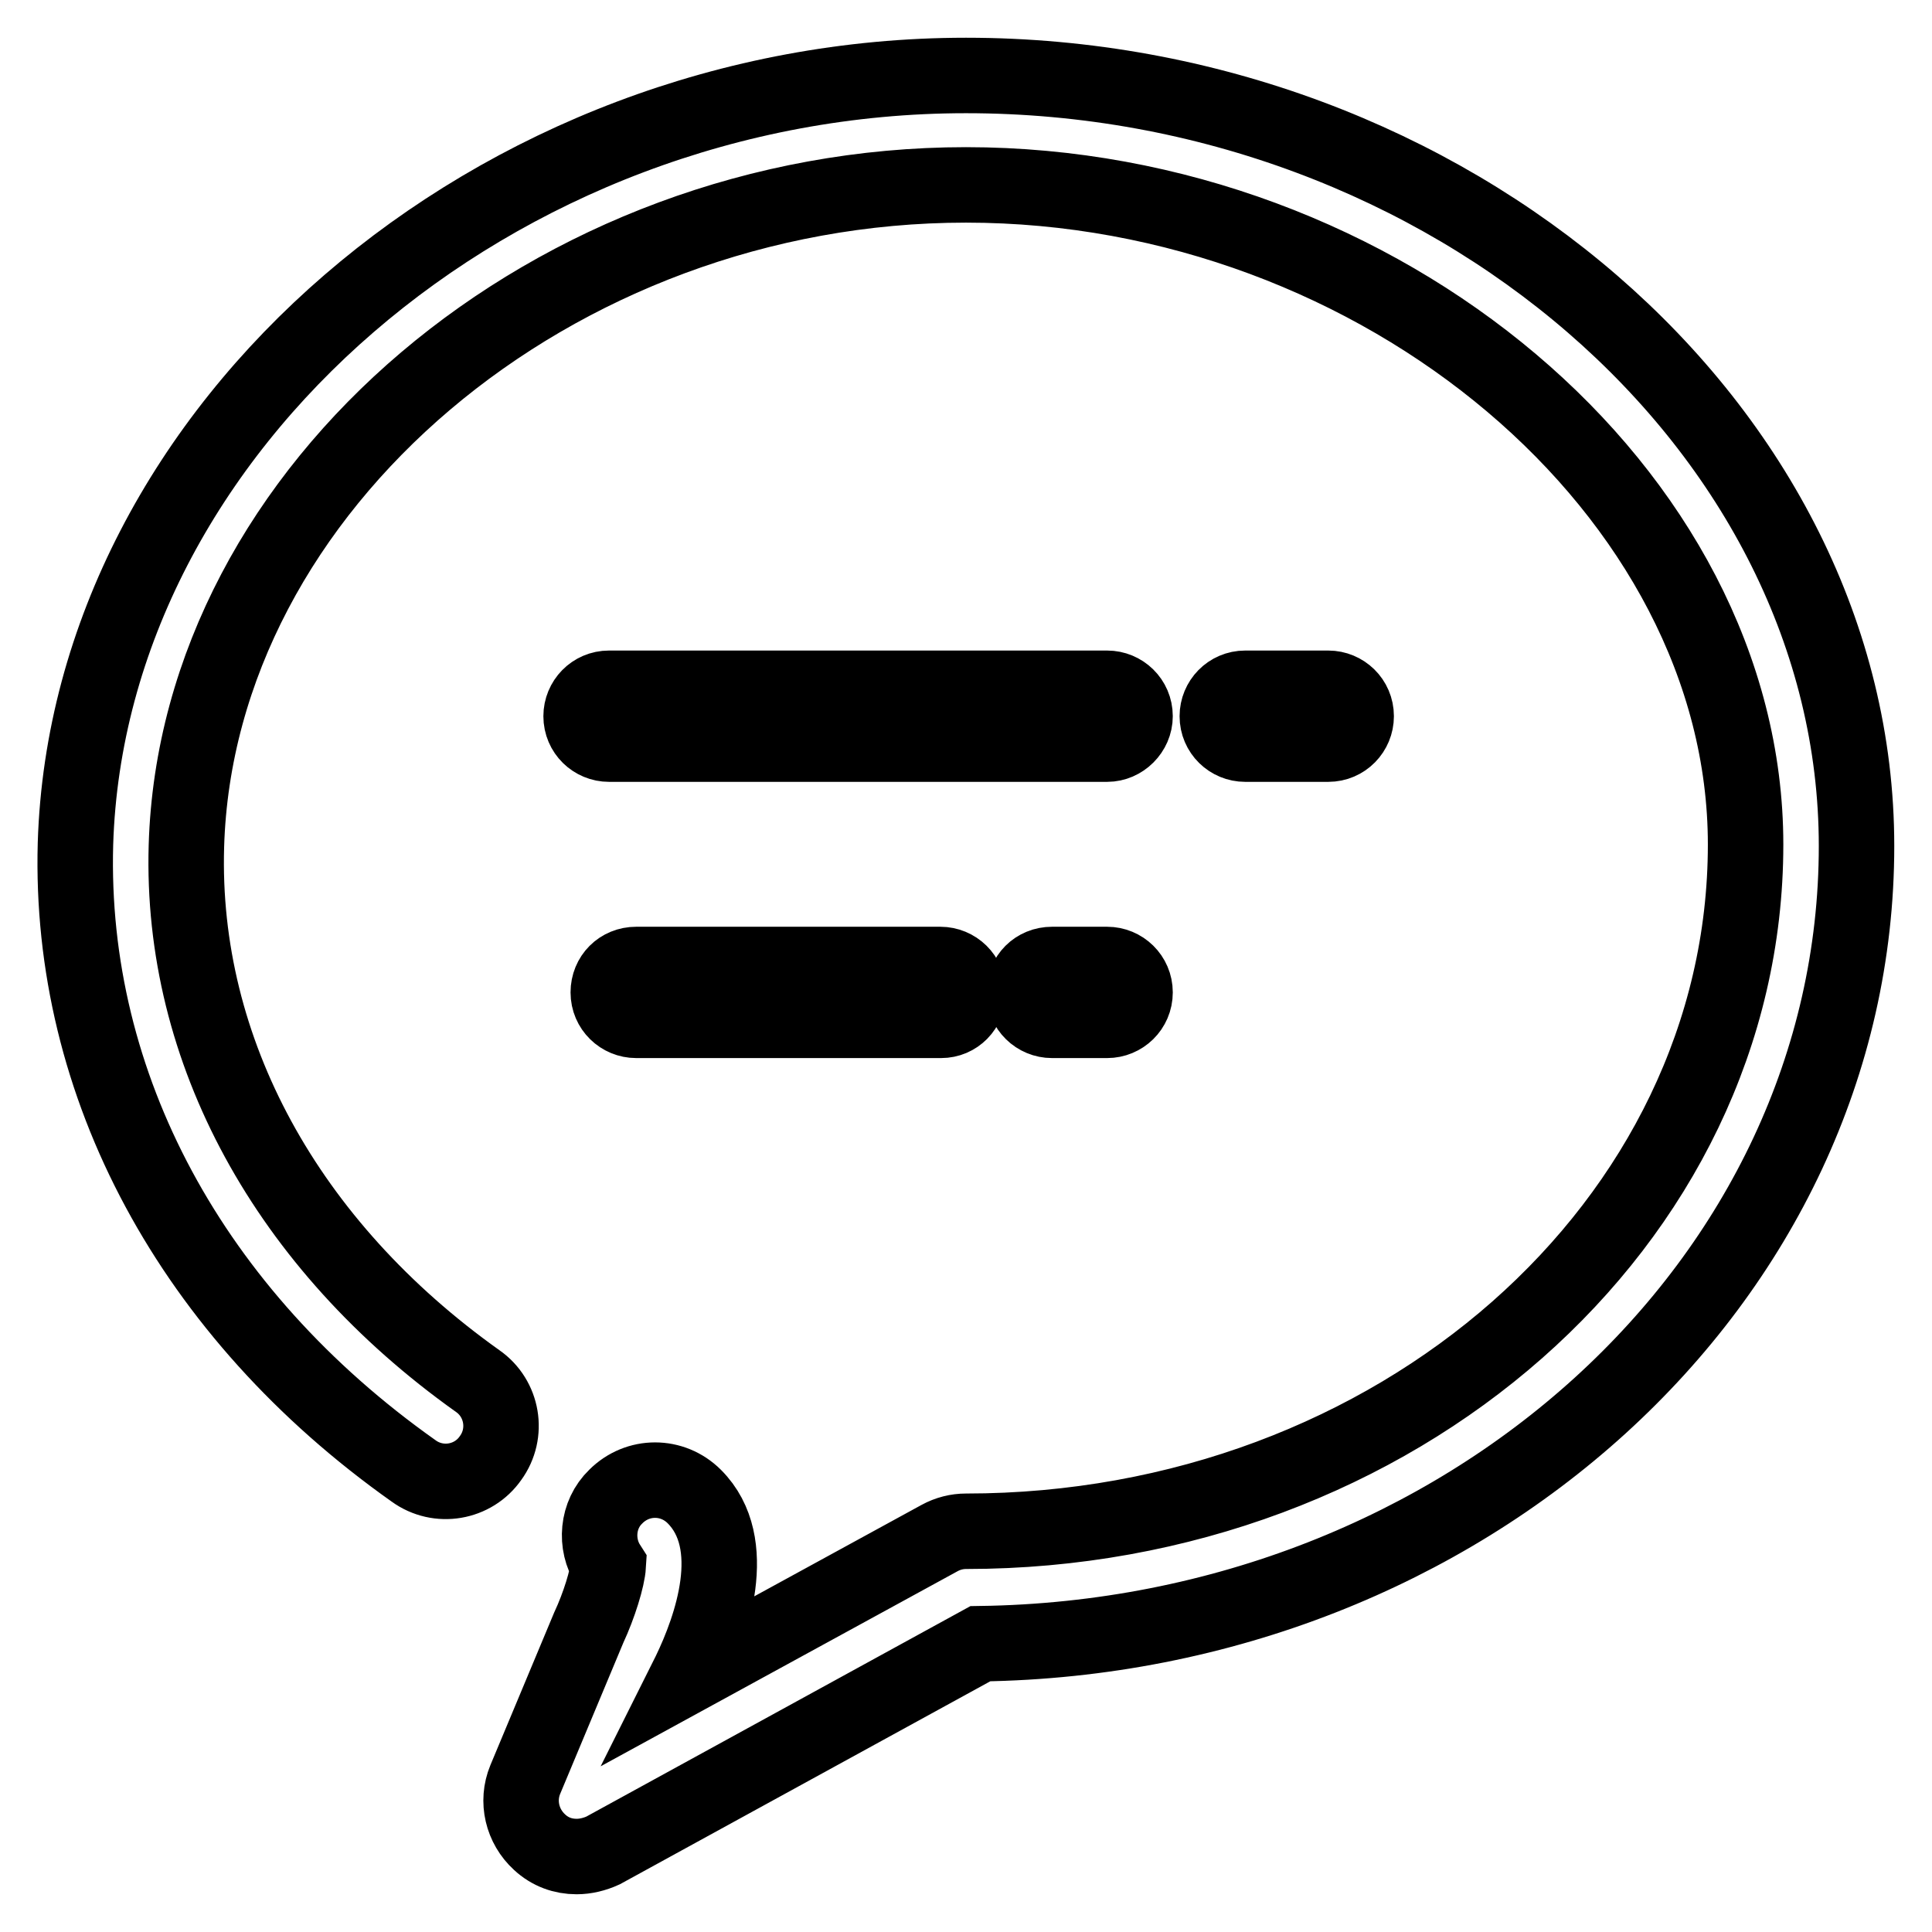 <?xml version="1.0" encoding="utf-8"?>
<!-- Svg Vector Icons : http://www.onlinewebfonts.com/icon -->
<!DOCTYPE svg PUBLIC "-//W3C//DTD SVG 1.1//EN" "http://www.w3.org/Graphics/SVG/1.1/DTD/svg11.dtd">
<svg version="1.1" xmlns="http://www.w3.org/2000/svg" xmlns:xlink="http://www.w3.org/1999/xlink" x="0px" y="0px" viewBox="0 0 256 256" enable-background="new 0 0 256 256" xml:space="preserve">
<g> <path stroke-width="10" fill-opacity="0" stroke="#000000"  d="M76.4,246c-1.8,0-3.5-0.6-4.9-1.9c-2.3-2.1-3.1-5.4-1.9-8.3l8.4-20.1c1.4-3,2.5-6.6,2.6-8.3 c-1.8-2.8-1.5-6.7,1-9.1c2.9-2.9,7.5-2.9,10.4,0c6.2,6.2,2.3,17.3-0.6,23.3l-0.2,0.4l33.3-18.2c1.1-0.6,2.3-0.9,3.5-0.9 c57,0,103.3-40.8,103.3-91c0-46.6-48.3-87.4-103.3-87.4c-54.6,0-101.9,40.1-103.3,87.6C23.9,139.2,38,165,63.3,183 c3.3,2.3,4.1,6.9,1.7,10.2c-2.3,3.3-6.9,4.1-10.2,1.7C25.4,174.1,9.1,143.8,10,111.8C11.7,56.6,65.7,10,128,10 c64,0,118,46.7,118,102.1c0,57.7-51.9,104.8-116.1,105.7l-50,27.4C78.8,245.7,77.6,246,76.4,246z M146.7,98.6h-66 c-2,0-3.7-1.6-3.7-3.7c0-2,1.6-3.7,3.7-3.7h66c2,0,3.7,1.6,3.7,3.7C150.4,96.9,148.7,98.6,146.7,98.6z M176,98.6h-11 c-2,0-3.7-1.6-3.7-3.7c0-2,1.6-3.7,3.7-3.7h11c2,0,3.7,1.6,3.7,3.7C179.7,96.9,178.1,98.6,176,98.6z M124.7,135.2H84.3 c-2,0-3.7-1.6-3.7-3.7s1.6-3.7,3.7-3.7h40.3c2,0,3.7,1.6,3.7,3.7S126.7,135.2,124.7,135.2z M146.7,135.2h-7.3c-2,0-3.7-1.6-3.7-3.7 s1.6-3.7,3.7-3.7h7.3c2,0,3.7,1.6,3.7,3.7S148.7,135.2,146.7,135.2z"/></g>
</svg>